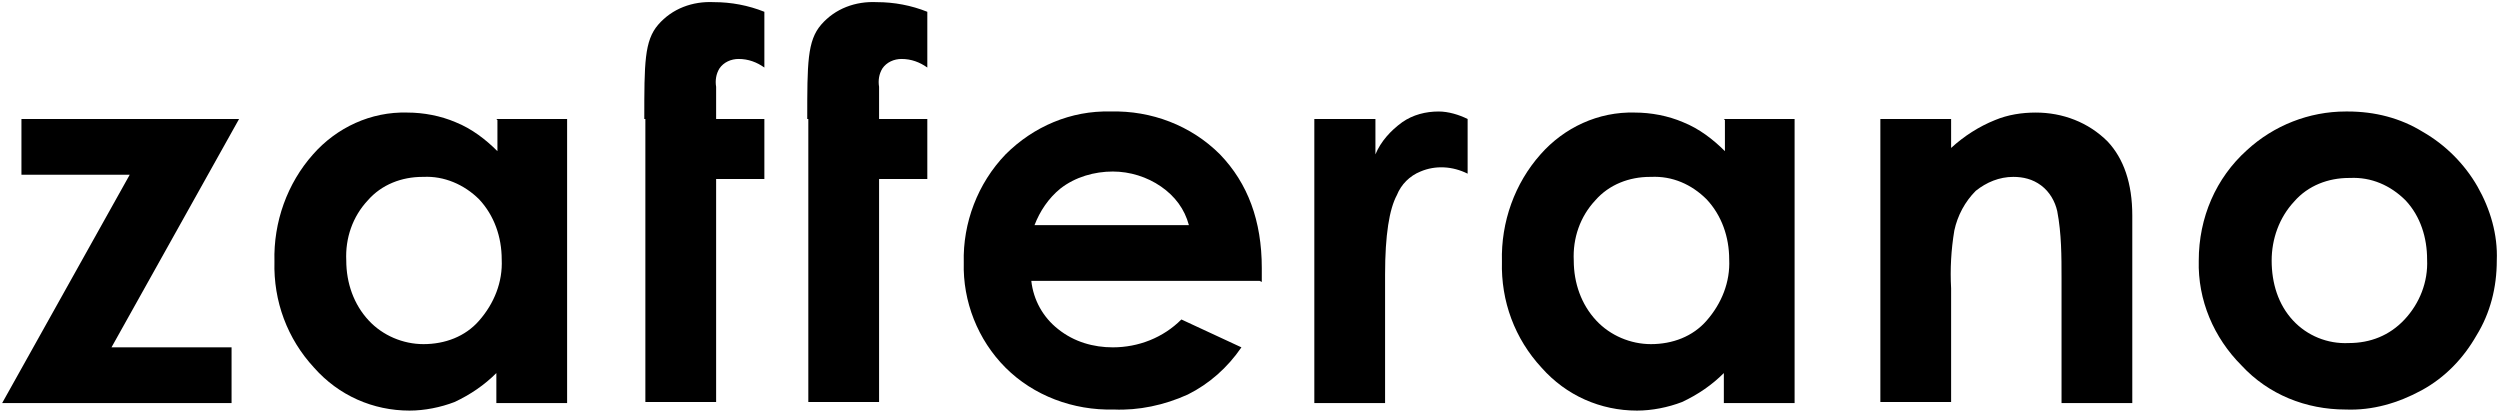 <?xml version="1.0" encoding="UTF-8"?>
<svg id="Livello_1" xmlns="http://www.w3.org/2000/svg" version="1.1" xmlns:xlink="http://www.w3.org/1999/xlink" viewBox="0 0 233.2 38.5">
  <!-- Generator: Adobe Illustrator 29.4.0, SVG Export Plug-In . SVG Version: 2.1.0 Build 152)  -->
  <defs>
    <style>
      .st0 {
        fill: #000;
      }

      .st1 {
        fill: none;
      }

      .st2 {
        clip-path: url(#clippath);
      }
    </style>
    <clipPath id="clippath">
      <rect class="st1" x="-5.5" y="-5.5" width="244.2" height="49.4"/>
    </clipPath>
  </defs>
  <g id="Raggruppa_983">
    <g id="Raggruppa_973">
      <path id="Tracciato_510" class="st0" d="M2,11.1h20.3l-11.9,21.3h11.2v5.2H.2l11.9-21.3H2v-5.2Z"/>
    </g>
    <g class="st2">
      <g id="Raggruppa_982">
        <g id="Raggruppa_974">
          <path id="Tracciato_511" class="st0" d="M46.3,11.1h6.6v26.5h-6.6v-2.8c-1.1,1.1-2.4,2-3.9,2.7-1.3.5-2.8.8-4.2.8-3.4,0-6.6-1.4-8.9-4-2.5-2.7-3.8-6.2-3.7-9.9-.1-3.7,1.2-7.3,3.6-10,2.2-2.5,5.4-4,8.8-3.9,1.5,0,3.1.3,4.5.9,1.5.6,2.8,1.6,3.9,2.7v-2.9ZM39.4,16.5c-1.9,0-3.8.7-5.1,2.2-1.4,1.5-2.1,3.5-2,5.6,0,2.1.7,4.1,2.1,5.6,1.3,1.4,3.2,2.2,5.1,2.2,2,0,3.9-.7,5.2-2.2,1.4-1.6,2.2-3.6,2.1-5.7,0-2.1-.7-4.1-2.1-5.6-1.4-1.4-3.3-2.2-5.2-2.1"/>
        </g>
        <g id="Raggruppa_975">
          <path id="Tracciato_512" class="st0" d="M117.5,26.2h-21.3c.2,1.8,1.1,3.4,2.5,4.5,1.5,1.2,3.3,1.7,5.1,1.7,2.4,0,4.7-.9,6.4-2.6l5.6,2.6c-1.3,1.9-3,3.4-5,4.4-2.2,1-4.6,1.5-6.9,1.4-3.8.1-7.5-1.3-10.1-3.9-2.6-2.6-4-6.2-3.9-9.8-.1-3.7,1.3-7.4,3.9-10.1,2.6-2.6,6.1-4.1,9.8-4,3.8-.1,7.5,1.3,10.2,4,2.6,2.7,3.9,6.2,3.9,10.6v1.3ZM110.9,21c-.4-1.5-1.3-2.7-2.6-3.6-1.3-.9-2.9-1.4-4.5-1.4-1.7,0-3.5.5-4.9,1.6-1.1.9-1.9,2.1-2.4,3.4h14.4Z"/>
        </g>
        <g id="Raggruppa_976">
          <path id="Tracciato_513" class="st0" d="M160.8,11.1h6.6v26.5h-6.6v-2.8c-1.1,1.1-2.4,2-3.9,2.7-1.3.5-2.8.8-4.2.8-3.4,0-6.6-1.4-8.9-4-2.5-2.7-3.8-6.2-3.7-9.9-.1-3.7,1.2-7.3,3.6-10,2.2-2.5,5.4-4,8.8-3.9,1.5,0,3.1.3,4.5.9,1.5.6,2.8,1.6,3.9,2.7v-2.9ZM153.9,16.5c-1.9,0-3.8.7-5.1,2.2-1.4,1.5-2.1,3.5-2,5.6,0,2.1.7,4.1,2.1,5.6,1.3,1.4,3.2,2.2,5.1,2.2,2,0,3.9-.7,5.2-2.2,1.4-1.6,2.2-3.6,2.1-5.7,0-2.1-.7-4.1-2.1-5.6-1.4-1.4-3.2-2.2-5.2-2.1"/>
        </g>
        <g id="Raggruppa_977">
          <path id="Tracciato_514" class="st0" d="M175.4,11.1h6.6v2.7c1.2-1.1,2.6-2,4.1-2.6,1.2-.5,2.5-.7,3.8-.7,2.5,0,4.9.9,6.7,2.7,1.5,1.6,2.3,3.9,2.3,6.9v17.5h-6.6v-11.6c0-2.1,0-4.2-.4-6.3-.2-.9-.7-1.8-1.5-2.4-.8-.6-1.7-.8-2.6-.8-1.3,0-2.5.5-3.5,1.3-1,1-1.7,2.3-2,3.7-.3,1.8-.4,3.6-.3,5.4v10.6h-6.6V11.1Z"/>
        </g>
        <g id="Raggruppa_978">
          <path id="Tracciato_515" class="st0" d="M219,10.4c2.5,0,4.9.6,7,1.9,2.1,1.2,3.9,3,5.1,5.1,1.2,2.1,1.9,4.5,1.8,6.9,0,2.5-.6,4.9-1.9,7-1.2,2.1-2.9,3.9-5.1,5.1-2.2,1.2-4.6,1.9-7.1,1.8-3.7,0-7.2-1.4-9.7-4.1-2.6-2.6-4.1-6.1-4-9.8,0-4,1.6-7.7,4.5-10.3,2.5-2.3,5.8-3.6,9.2-3.6M219.1,16.6c-1.9,0-3.8.7-5.1,2.2-1.4,1.5-2.1,3.5-2.1,5.5,0,2.1.6,4.1,2,5.6,1.3,1.4,3.2,2.2,5.2,2.1,2,0,3.8-.7,5.2-2.2,1.4-1.5,2.2-3.5,2.1-5.6,0-2-.6-4-2-5.5-1.4-1.4-3.2-2.2-5.2-2.1"/>
        </g>
        <g id="Raggruppa_979">
          <path id="Tracciato_516" class="st0" d="M122.6,11.1h5.7v3.3c.5-1.2,1.4-2.2,2.5-3,1-.7,2.2-1,3.4-1,.9,0,1.9.3,2.7.7v5.1c-1.4-.7-3-.8-4.4-.2-1,.4-1.8,1.2-2.2,2.2-.7,1.3-1.1,3.7-1.1,7.4v1.3s0,10.7,0,10.7h-6.6V11.1Z"/>
        </g>
        <g id="Raggruppa_980">
          <path id="Tracciato_517" class="st0" d="M60.1,11.1c0-5.2,0-7.3,1.3-8.8,1.3-1.5,3.2-2.2,5.2-2.1,1.6,0,3.2.3,4.7.9v5.2c-.7-.5-1.5-.8-2.4-.8-.7,0-1.4.3-1.8.9-.3.5-.4,1.1-.3,1.7v3h4.5v5.6h-4.5v20.8h-6.6V11.1Z"/>
        </g>
        <g id="Raggruppa_981">
          <path id="Tracciato_518" class="st0" d="M75.3,11.1c0-5.2,0-7.3,1.3-8.8,1.3-1.5,3.2-2.2,5.2-2.1,1.6,0,3.2.3,4.7.9v5.2c-.7-.5-1.5-.8-2.4-.8-.7,0-1.4.3-1.8.9-.3.5-.4,1.1-.3,1.7v3h4.5v5.6h-4.5v20.8h-6.6V11.1Z"/>
        </g>
      </g>
    </g>
  </g>
</svg>